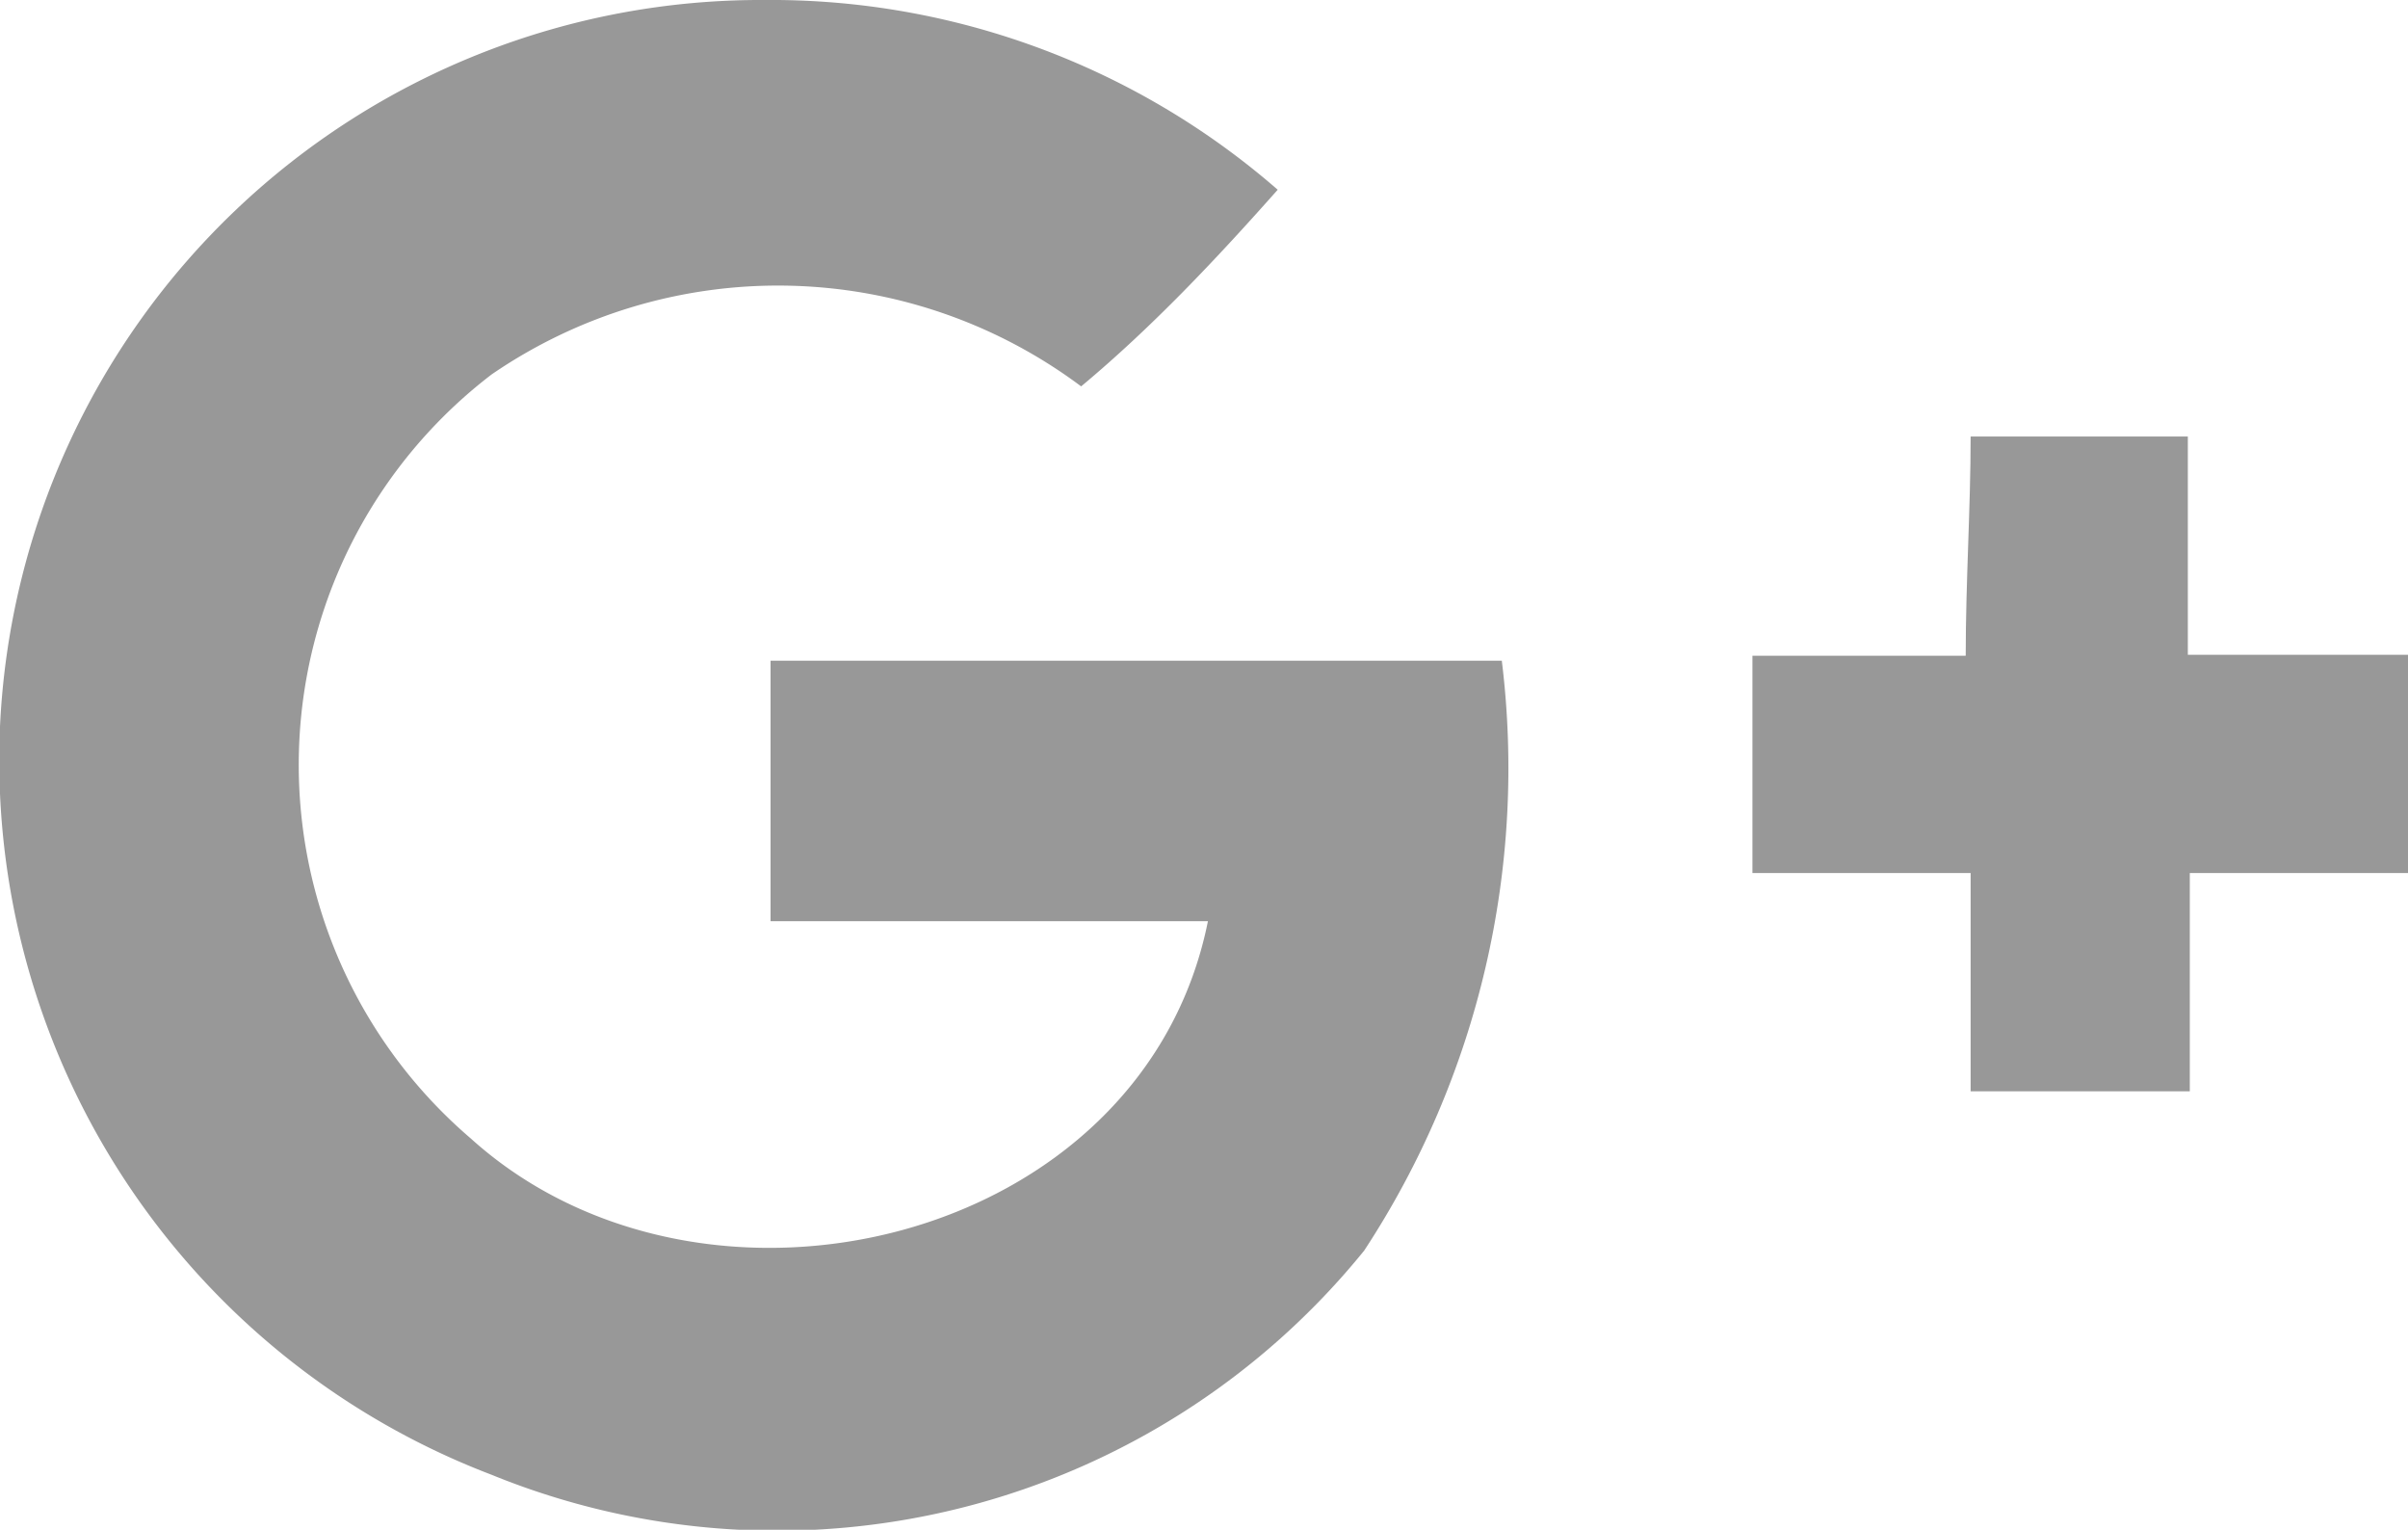 <svg viewBox="0 0 24.5 15.56" xmlns="http://www.w3.org/2000/svg"><g fill="#989898"><path d="m0 7.39a7.75 7.75 0 0 1 7.78-7.39 7.85 7.85 0 0 1 5.22 1.93c-.63.71-1.28 1.4-2 2a5.15 5.15 0 0 0 -6-.12 5 5 0 0 0 -.21 7.77c2.37 2.14 6.84 1.08 7.5-2.21-1.49 0-3 0-4.45 0 0-.88 0-1.77 0-2.65q3.72 0 7.44 0a8.94 8.94 0 0 1 -1.4 6 7.69 7.69 0 0 1 -8.88 2.28 7.78 7.78 0 0 1 -5-7.61z"/><path d="m20.05 4.44h2.21v2.22h2.24v2.22h-2.22v2.22h-2.23c0-.74 0-1.48 0-2.22h-2.22v-2.21h2.17c0-.76.05-1.5.05-2.23z"/></g></svg>